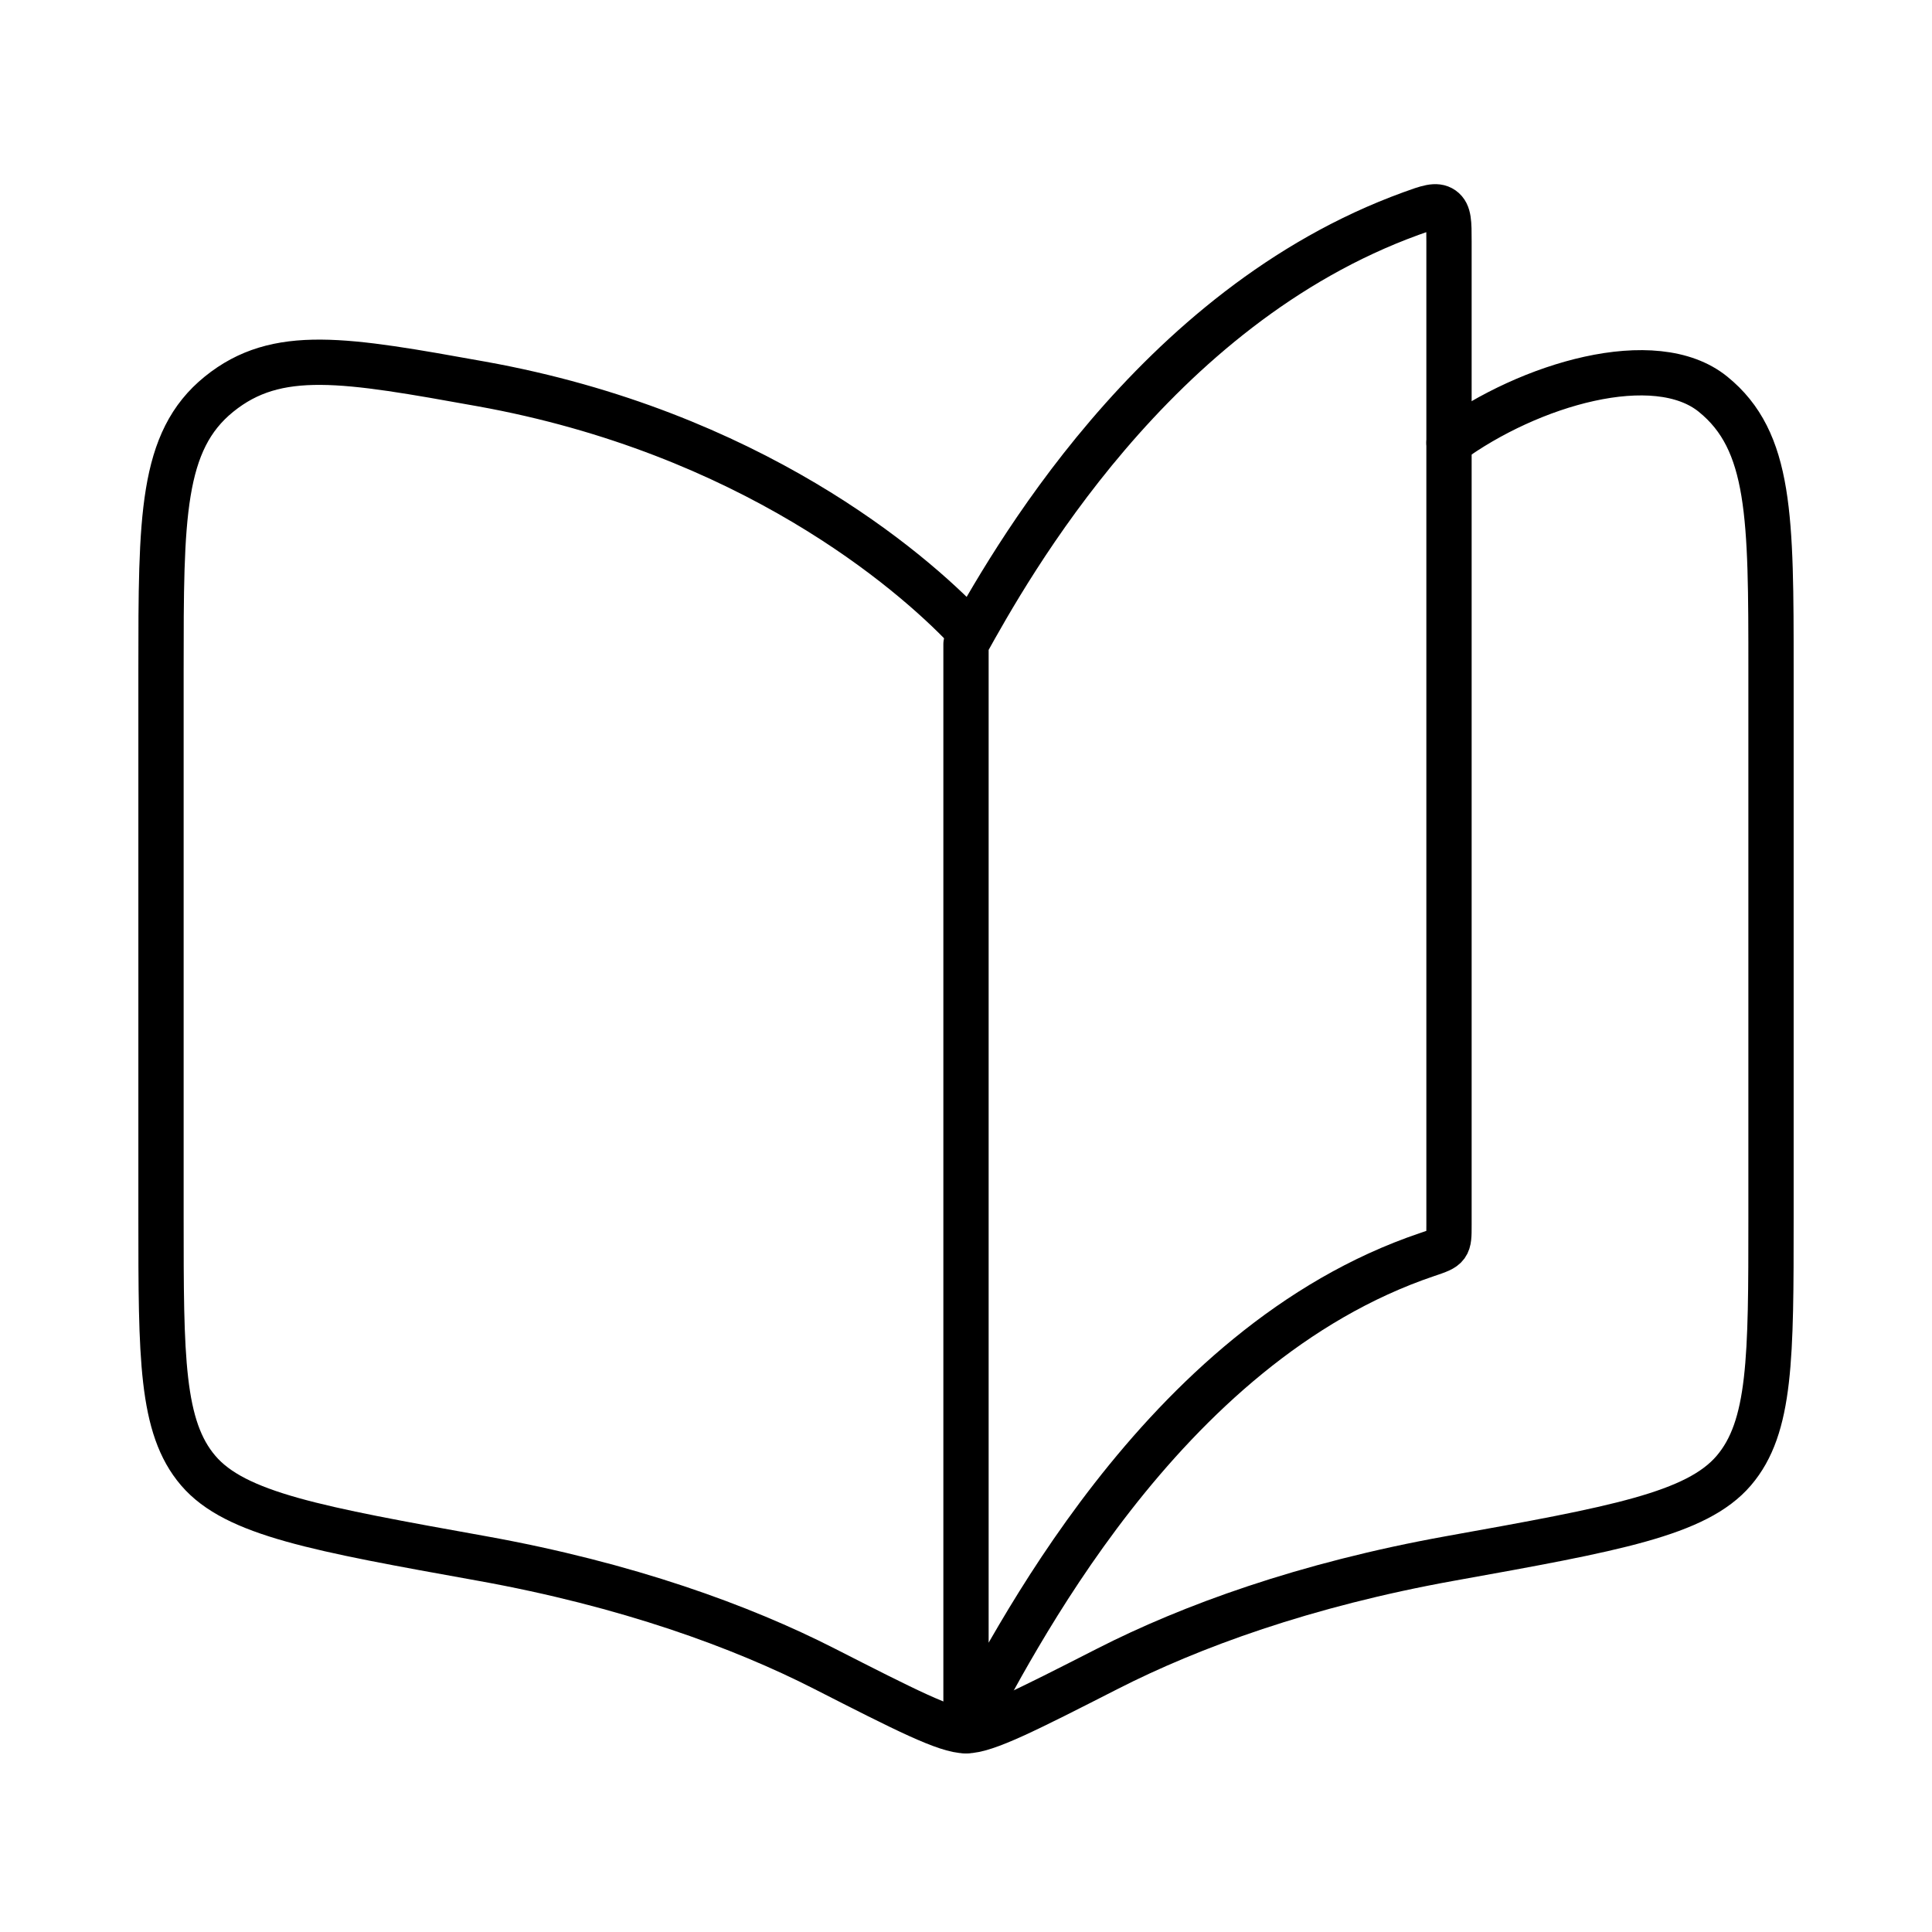 <svg xmlns="http://www.w3.org/2000/svg" width="128" height="128" viewBox="0 0 128 128" fill="none"><path d="M94.558 83.115C76.798 89.1 66.886 109.472 64 114.667V42.667C66.827 37.579 76.394 20.357 93.475 14.152C94.59 13.747 95.148 13.544 95.574 13.843C96 14.142 96 14.756 96 15.985V81.158C96 81.875 96 82.233 95.812 82.495C95.624 82.756 95.269 82.876 94.558 83.115Z" stroke="black" stroke-width="3" stroke-linecap="round" stroke-linejoin="round"></path><path d="M64 41.63C60.337 37.782 49.716 28.642 31.897 25.438C22.869 23.814 18.355 23.003 14.511 26.114C10.667 29.225 10.667 34.277 10.667 44.38V80.692C10.667 89.93 10.667 94.549 13.134 97.433C15.601 100.317 21.033 101.294 31.897 103.247C41.581 104.989 49.139 107.764 54.609 110.552C59.992 113.295 62.683 114.667 64 114.667C65.318 114.667 68.009 113.295 73.391 110.552C78.862 107.764 86.42 104.989 96.104 103.247C106.968 101.294 112.399 100.317 114.866 97.433C117.334 94.549 117.334 89.93 117.334 80.692V44.38C117.334 34.277 117.334 29.225 113.489 26.114C109.645 23.003 101.334 25.438 96 29.333" stroke="black" stroke-width="3" stroke-linecap="round" stroke-linejoin="round"></path></svg>